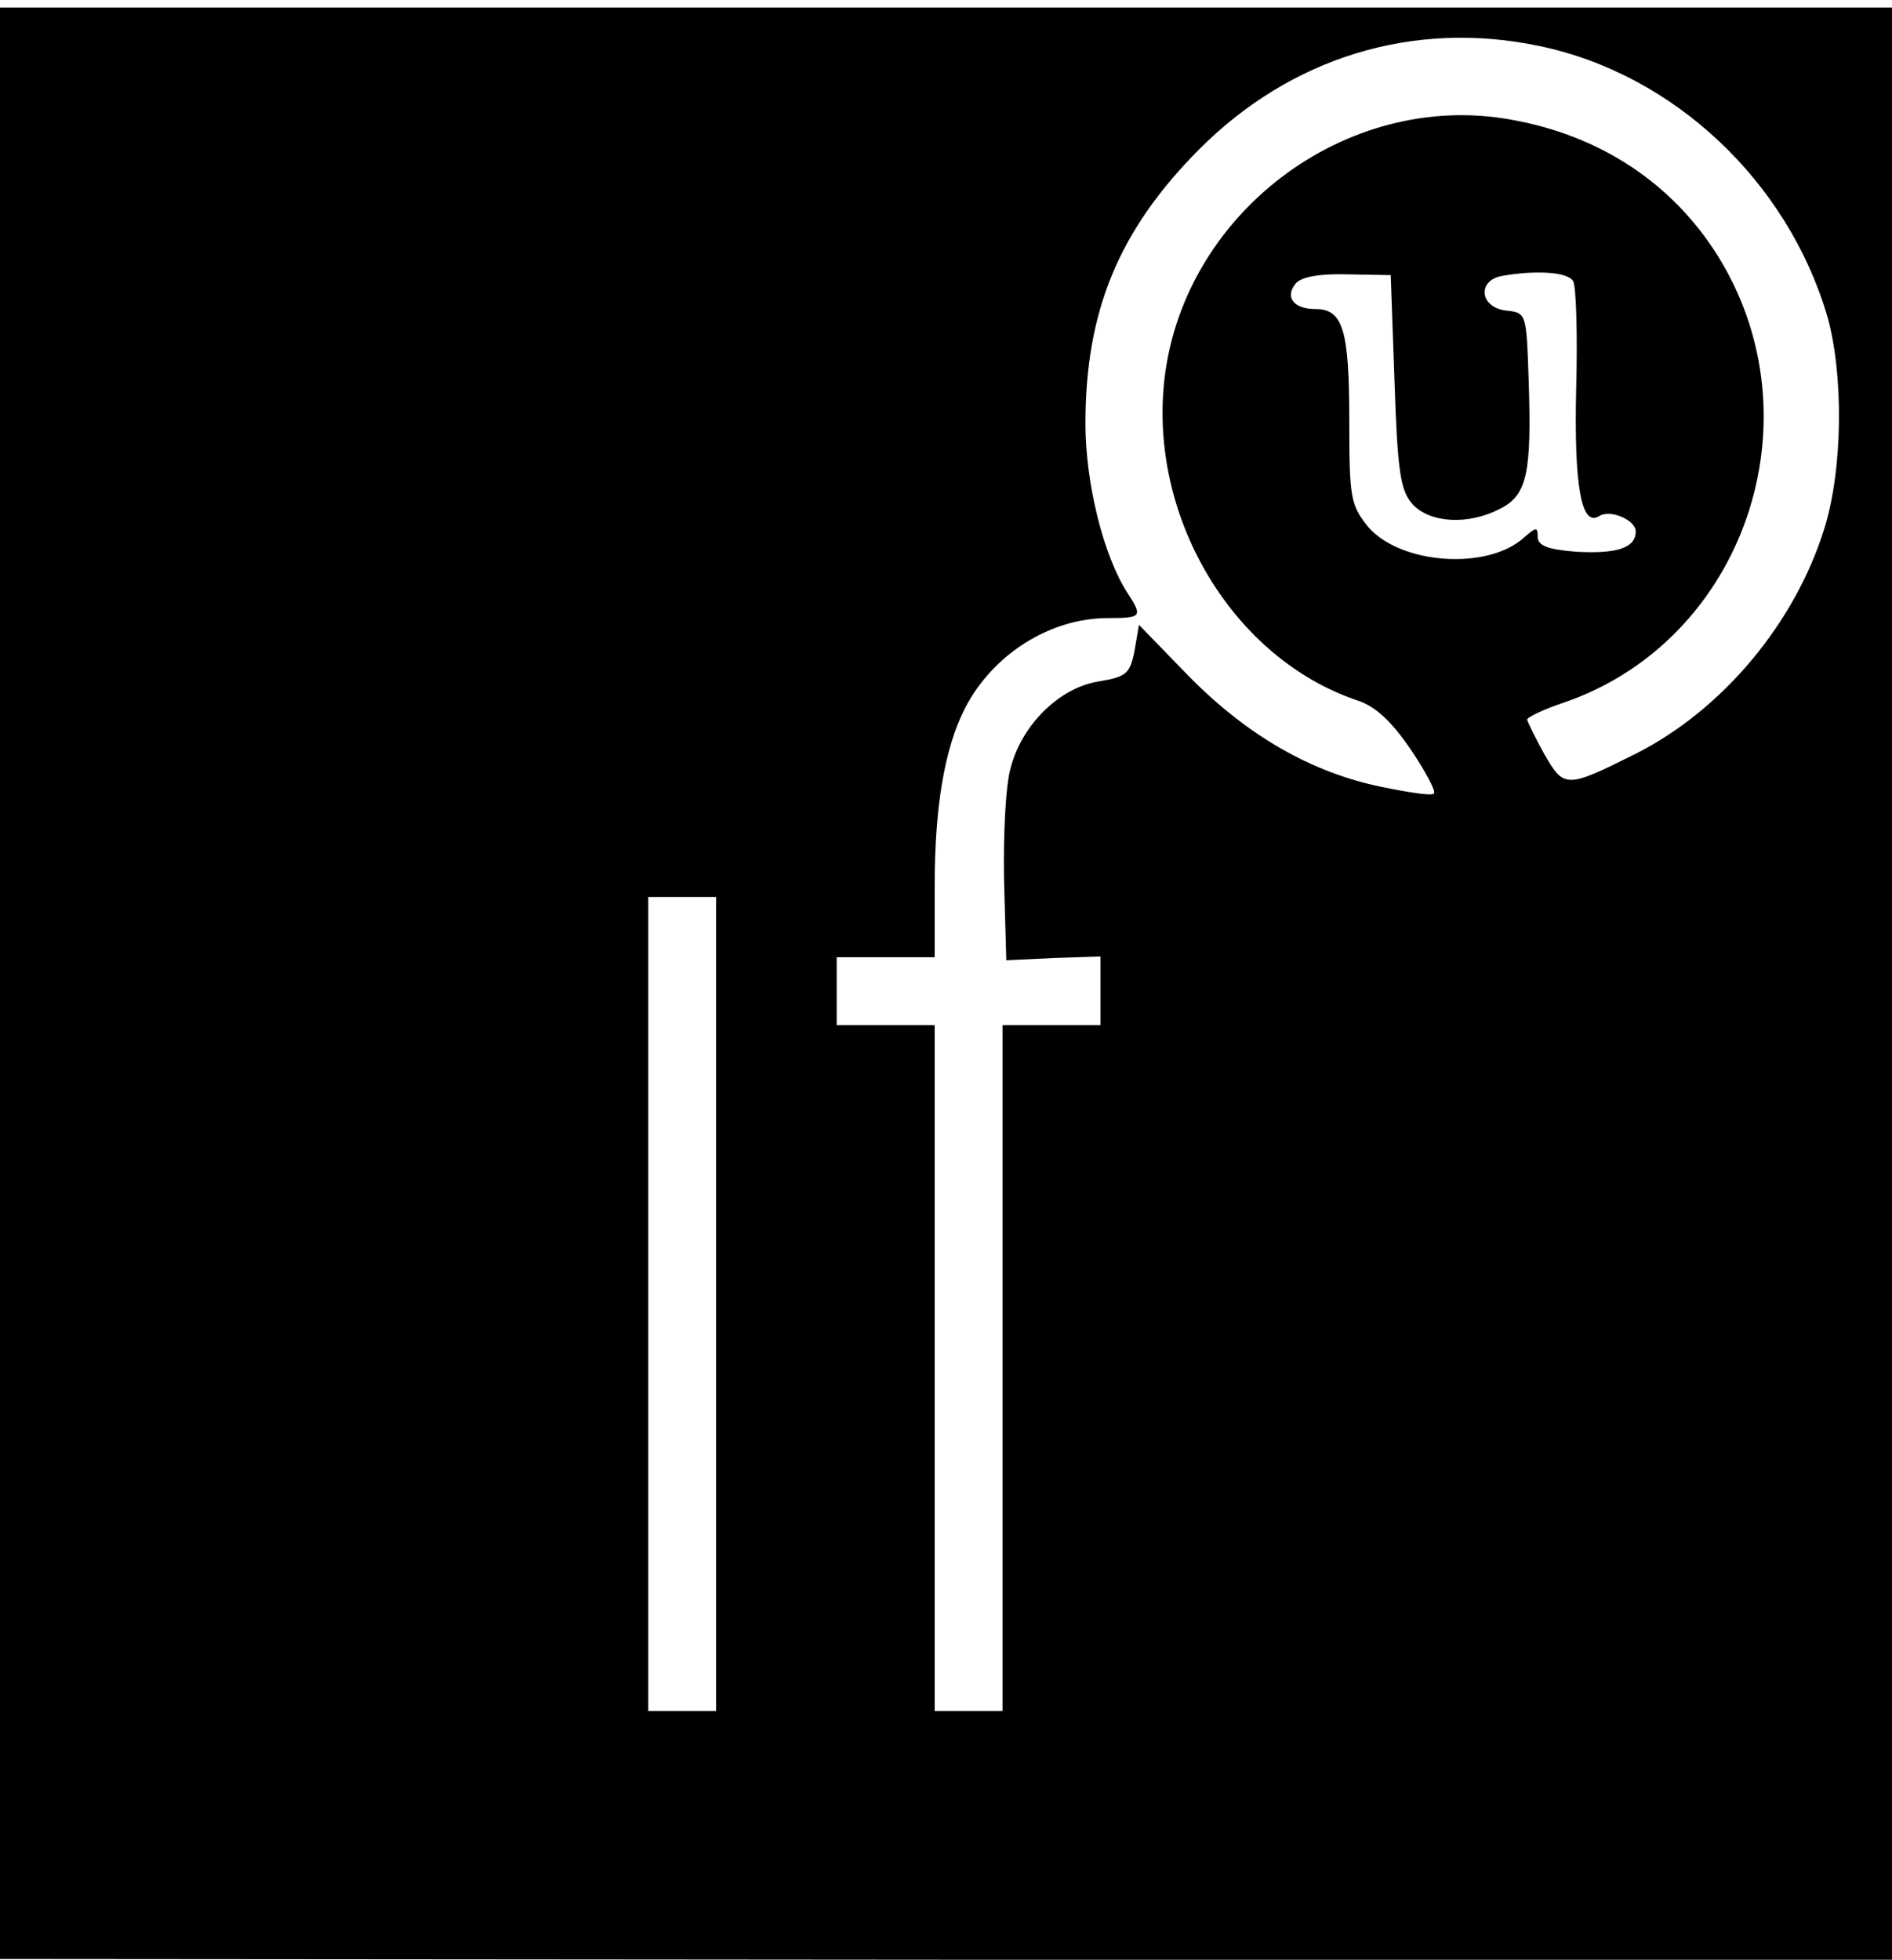 <?xml version="1.0" standalone="no"?>
<!DOCTYPE svg PUBLIC "-//W3C//DTD SVG 20010904//EN"
 "http://www.w3.org/TR/2001/REC-SVG-20010904/DTD/svg10.dtd">
<svg version="1.0" xmlns="http://www.w3.org/2000/svg"
 width="251pt" height="260pt" viewBox="0 0 251 260"
 preserveAspectRatio="xMidYMid meet">
<g transform="translate(0,260) scale(0.1,-0.1)"
fill="#000000" stroke="none">
<path d="M0 1295 l0 -1294 1255 -1 1255 0 0 1295 0 1295 -1255 0 -1255 0 0
-1295z m2042 1244 c178 -37 329 -179 382 -358 22 -77 21 -204 -4 -283 -39
-125 -135 -240 -250 -298 -92 -46 -95 -46 -121 -1 -12 22 -22 42 -23 46 -1 3
22 14 49 23 239 82 340 376 203 594 -60 95 -155 158 -272 179 -221 41 -441
-127 -462 -352 -17 -181 94 -363 256 -418 25 -8 46 -28 72 -66 20 -30 34 -56
30 -58 -4 -3 -35 2 -69 9 -93 19 -178 68 -255 146 l-67 69 -6 -35 c-6 -30 -11
-34 -47 -40 -52 -8 -102 -57 -117 -114 -7 -23 -10 -90 -9 -149 l3 -107 63 3
62 2 0 -45 0 -46 -65 0 -65 0 0 -455 0 -455 -45 0 -45 0 0 455 0 455 -65 0
-65 0 0 45 0 45 65 0 65 0 0 95 c0 104 13 182 40 235 37 72 113 120 190 120
45 0 46 2 26 33 -32 49 -56 146 -56 225 0 149 44 256 150 363 122 123 285 173
452 138z m-192 -445 c4 -121 8 -145 24 -163 23 -25 74 -28 116 -6 36 18 42 47
38 170 -3 90 -3 90 -30 93 -35 4 -39 40 -5 46 46 8 87 5 94 -7 4 -7 6 -71 4
-143 -3 -129 7 -183 30 -169 15 10 49 -5 49 -20 0 -22 -25 -30 -79 -27 -38 3
-51 8 -51 20 0 13 -2 13 -18 -1 -48 -44 -164 -36 -207 14 -23 29 -25 37 -25
140 0 121 -8 149 -45 149 -29 0 -41 16 -26 34 8 9 32 13 69 12 l57 -1 5 -141z
m-900 -1224 l0 -540 -45 0 -45 0 0 540 0 540 45 0 45 0 0 -540z"/>
</g>
</svg>
